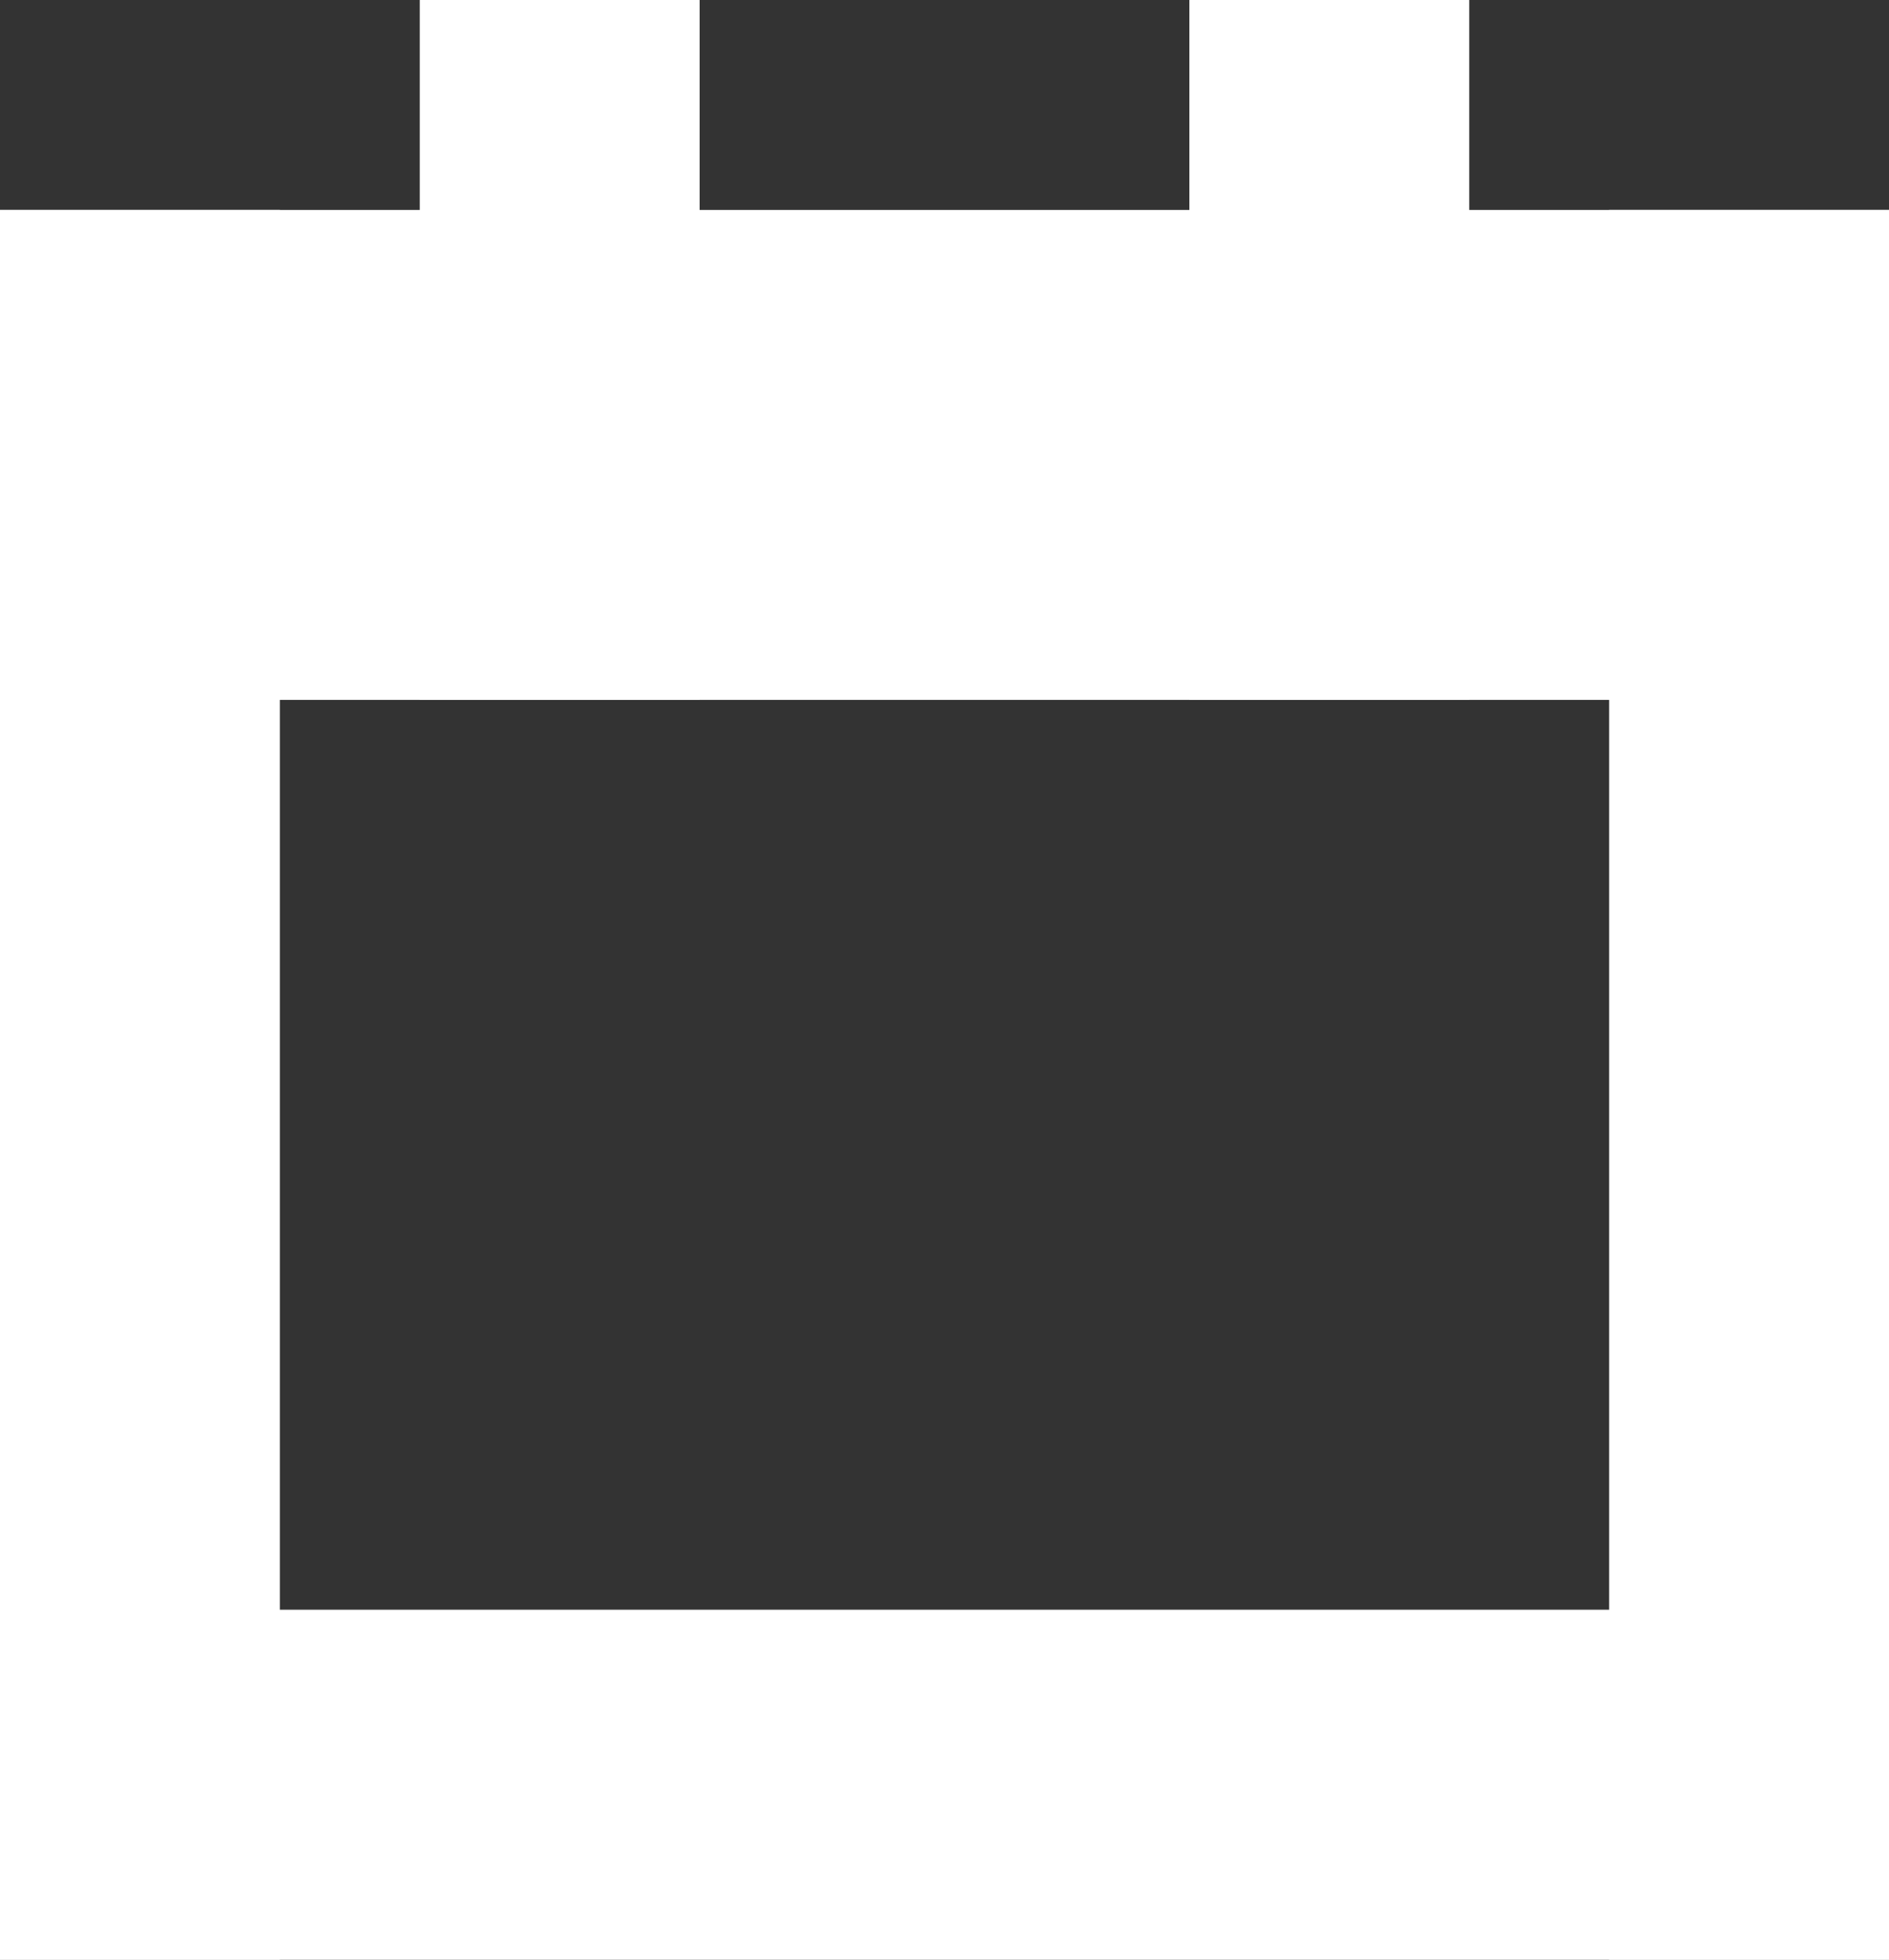 <svg width="27" height="28" viewBox="0 0 27 28" fill="none" xmlns="http://www.w3.org/2000/svg">
<rect x="0" y="0" width="27" height="28" fill="#333333" stroke="none"/>
<rect y="3" width="4" height="25" fill="white"/>
<rect x="23" y="3" width="4" height="25" fill="white"/>
<rect y="23" width="27" height="5" fill="white"/>
<rect y="3" width="27" height="7" fill="white"/>
<rect x="6" width="4" height="10" fill="white"/>
<rect x="17" width="4" height="10" fill="white"/>
</svg>
